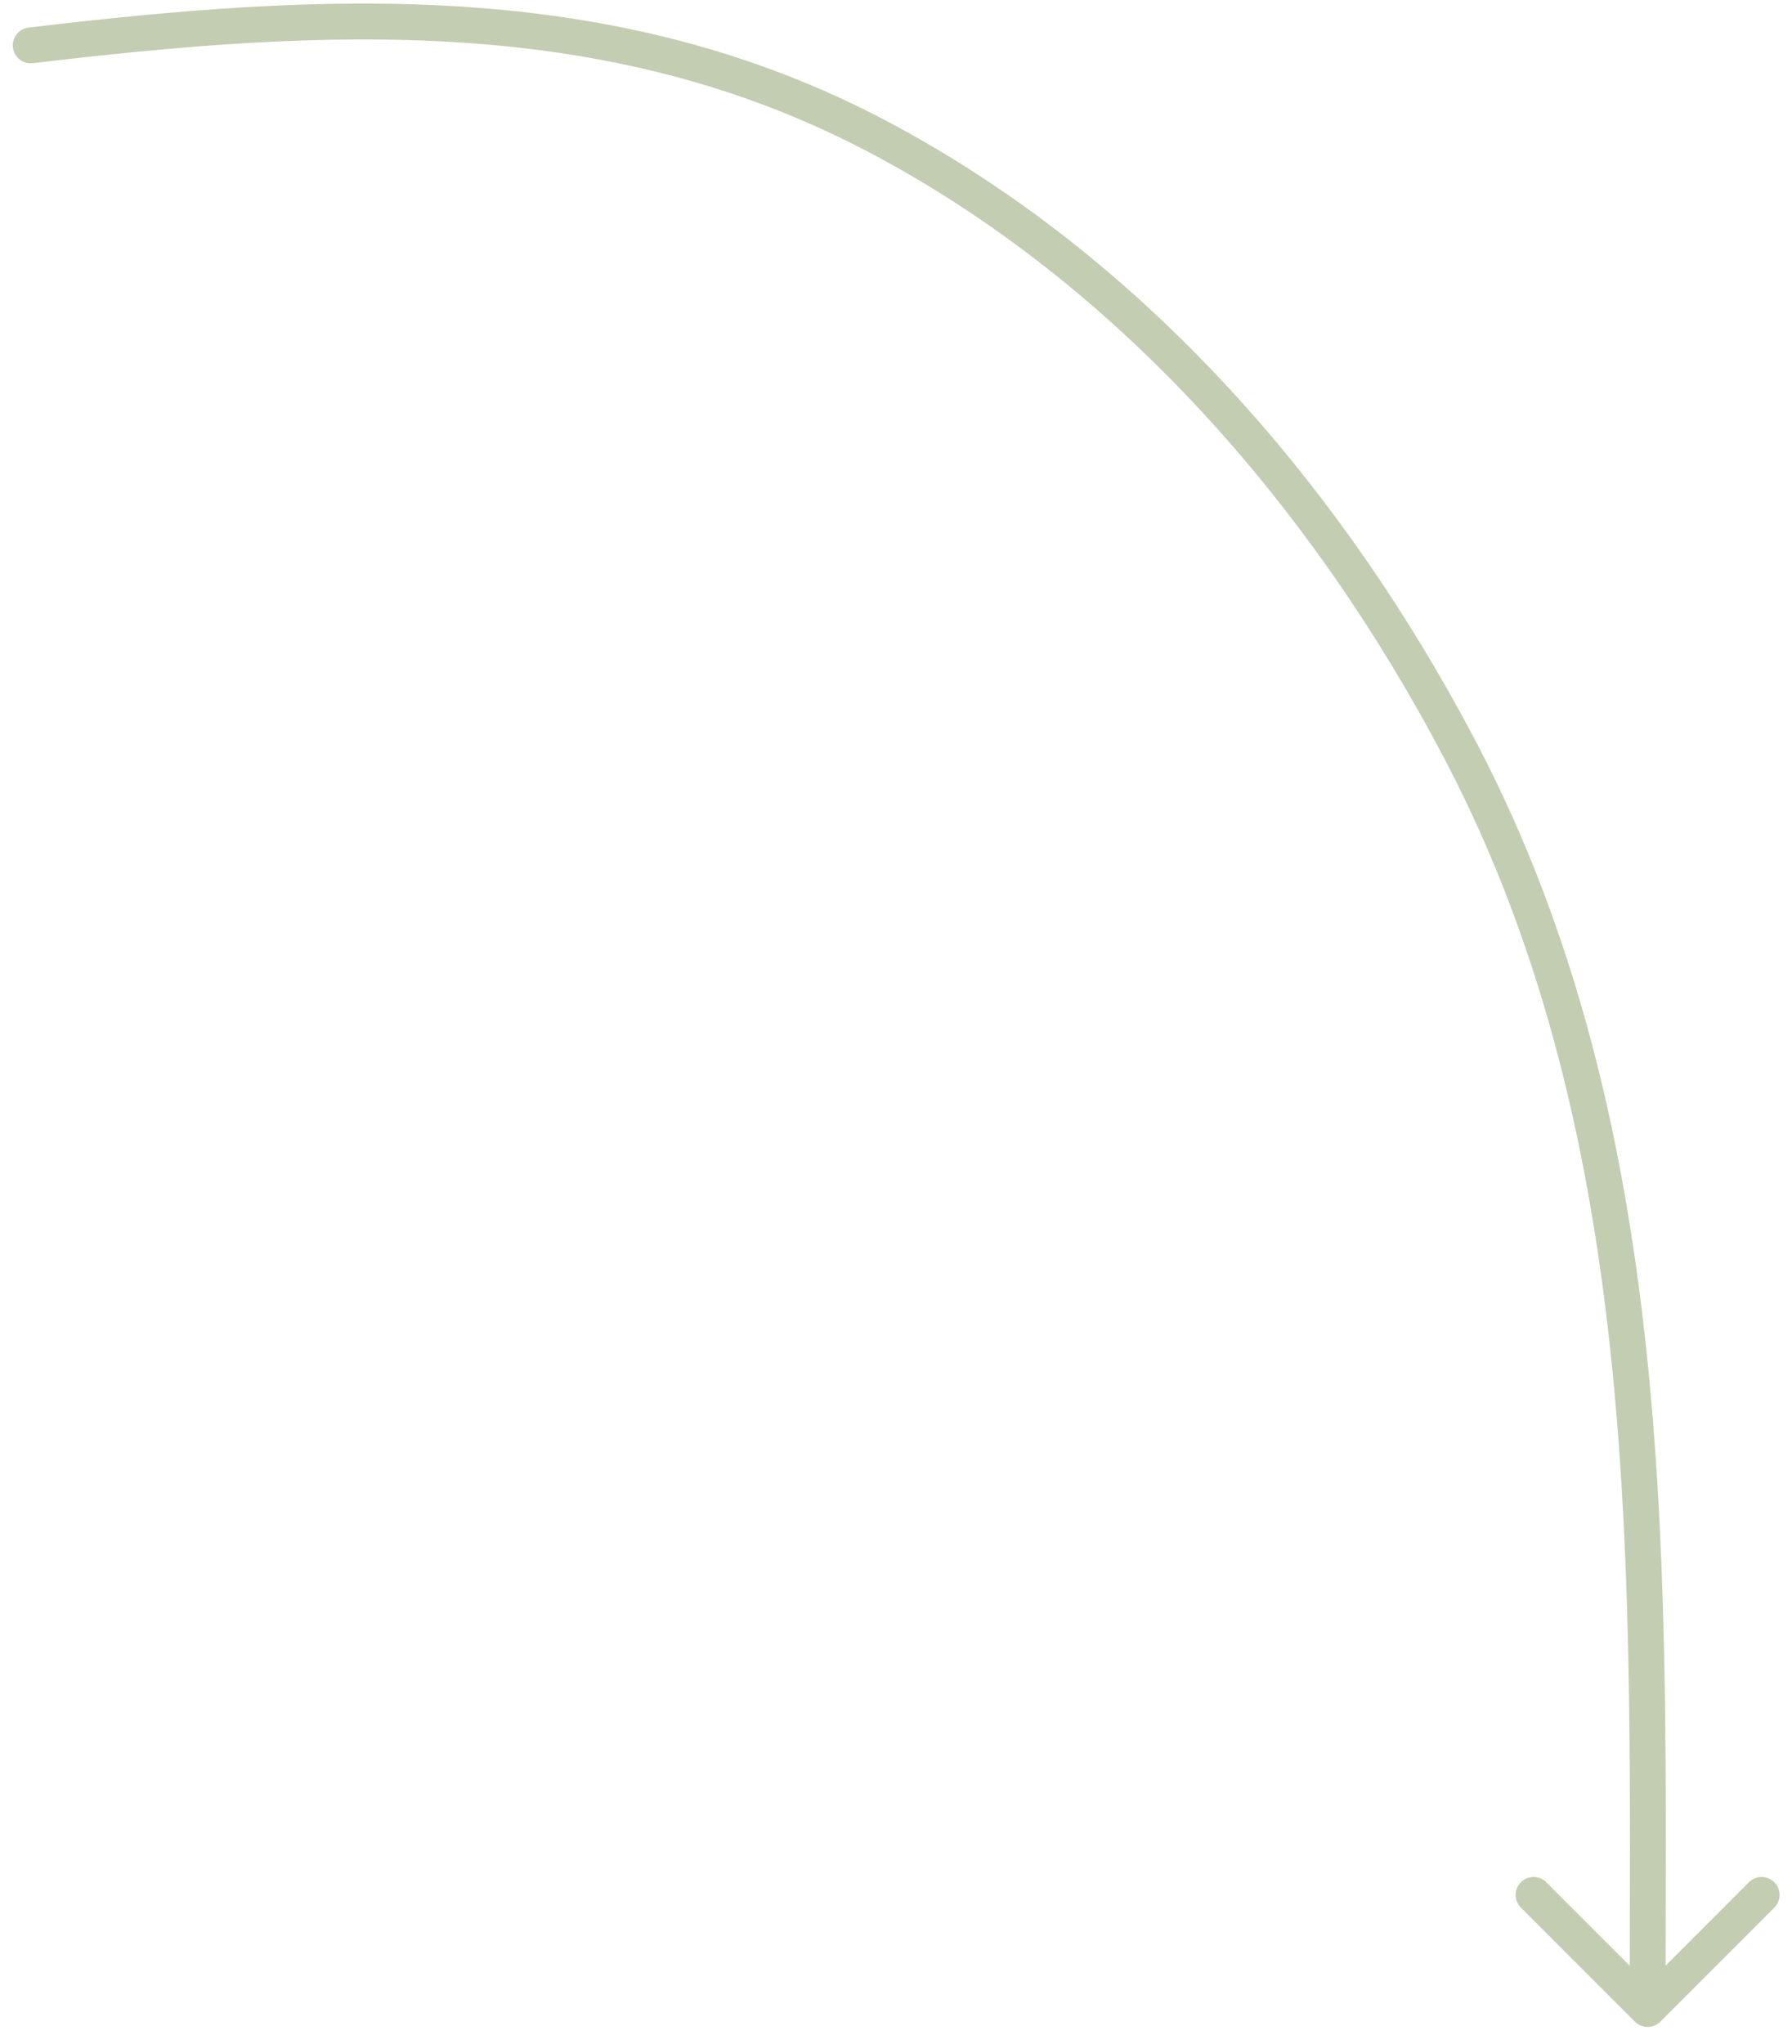<?xml version="1.0" encoding="UTF-8"?> <svg xmlns="http://www.w3.org/2000/svg" width="100" height="114" viewBox="0 0 100 114" fill="none"> <path d="M1.596 1.538C1.048 1.603 0.656 2.101 0.721 2.649C0.786 3.198 1.284 3.589 1.832 3.524L1.596 1.538ZM48.971 7.613L48.505 8.498L48.971 7.613ZM81.502 41.872L80.616 42.336L81.502 41.872ZM91.235 112.756C91.625 113.146 92.258 113.146 92.649 112.756L99.013 106.392C99.403 106.001 99.403 105.368 99.013 104.978C98.622 104.587 97.989 104.587 97.599 104.978L91.942 110.635L86.285 104.978C85.894 104.587 85.261 104.587 84.871 104.978C84.48 105.368 84.48 106.001 84.871 106.392L91.235 112.756ZM1.832 3.524C18.181 1.582 33.807 0.748 48.505 8.498L49.438 6.729C34.147 -1.334 17.963 -0.406 1.596 1.538L1.832 3.524ZM48.505 8.498C62.478 15.865 73.309 28.408 80.616 42.336L82.387 41.407C74.944 27.218 63.856 14.331 49.438 6.729L48.505 8.498ZM80.616 42.336C91.775 63.608 90.942 88.331 90.942 112.049H92.942C92.942 88.505 93.824 63.209 82.387 41.407L80.616 42.336Z" fill="#C3CDB2"></path> </svg> 